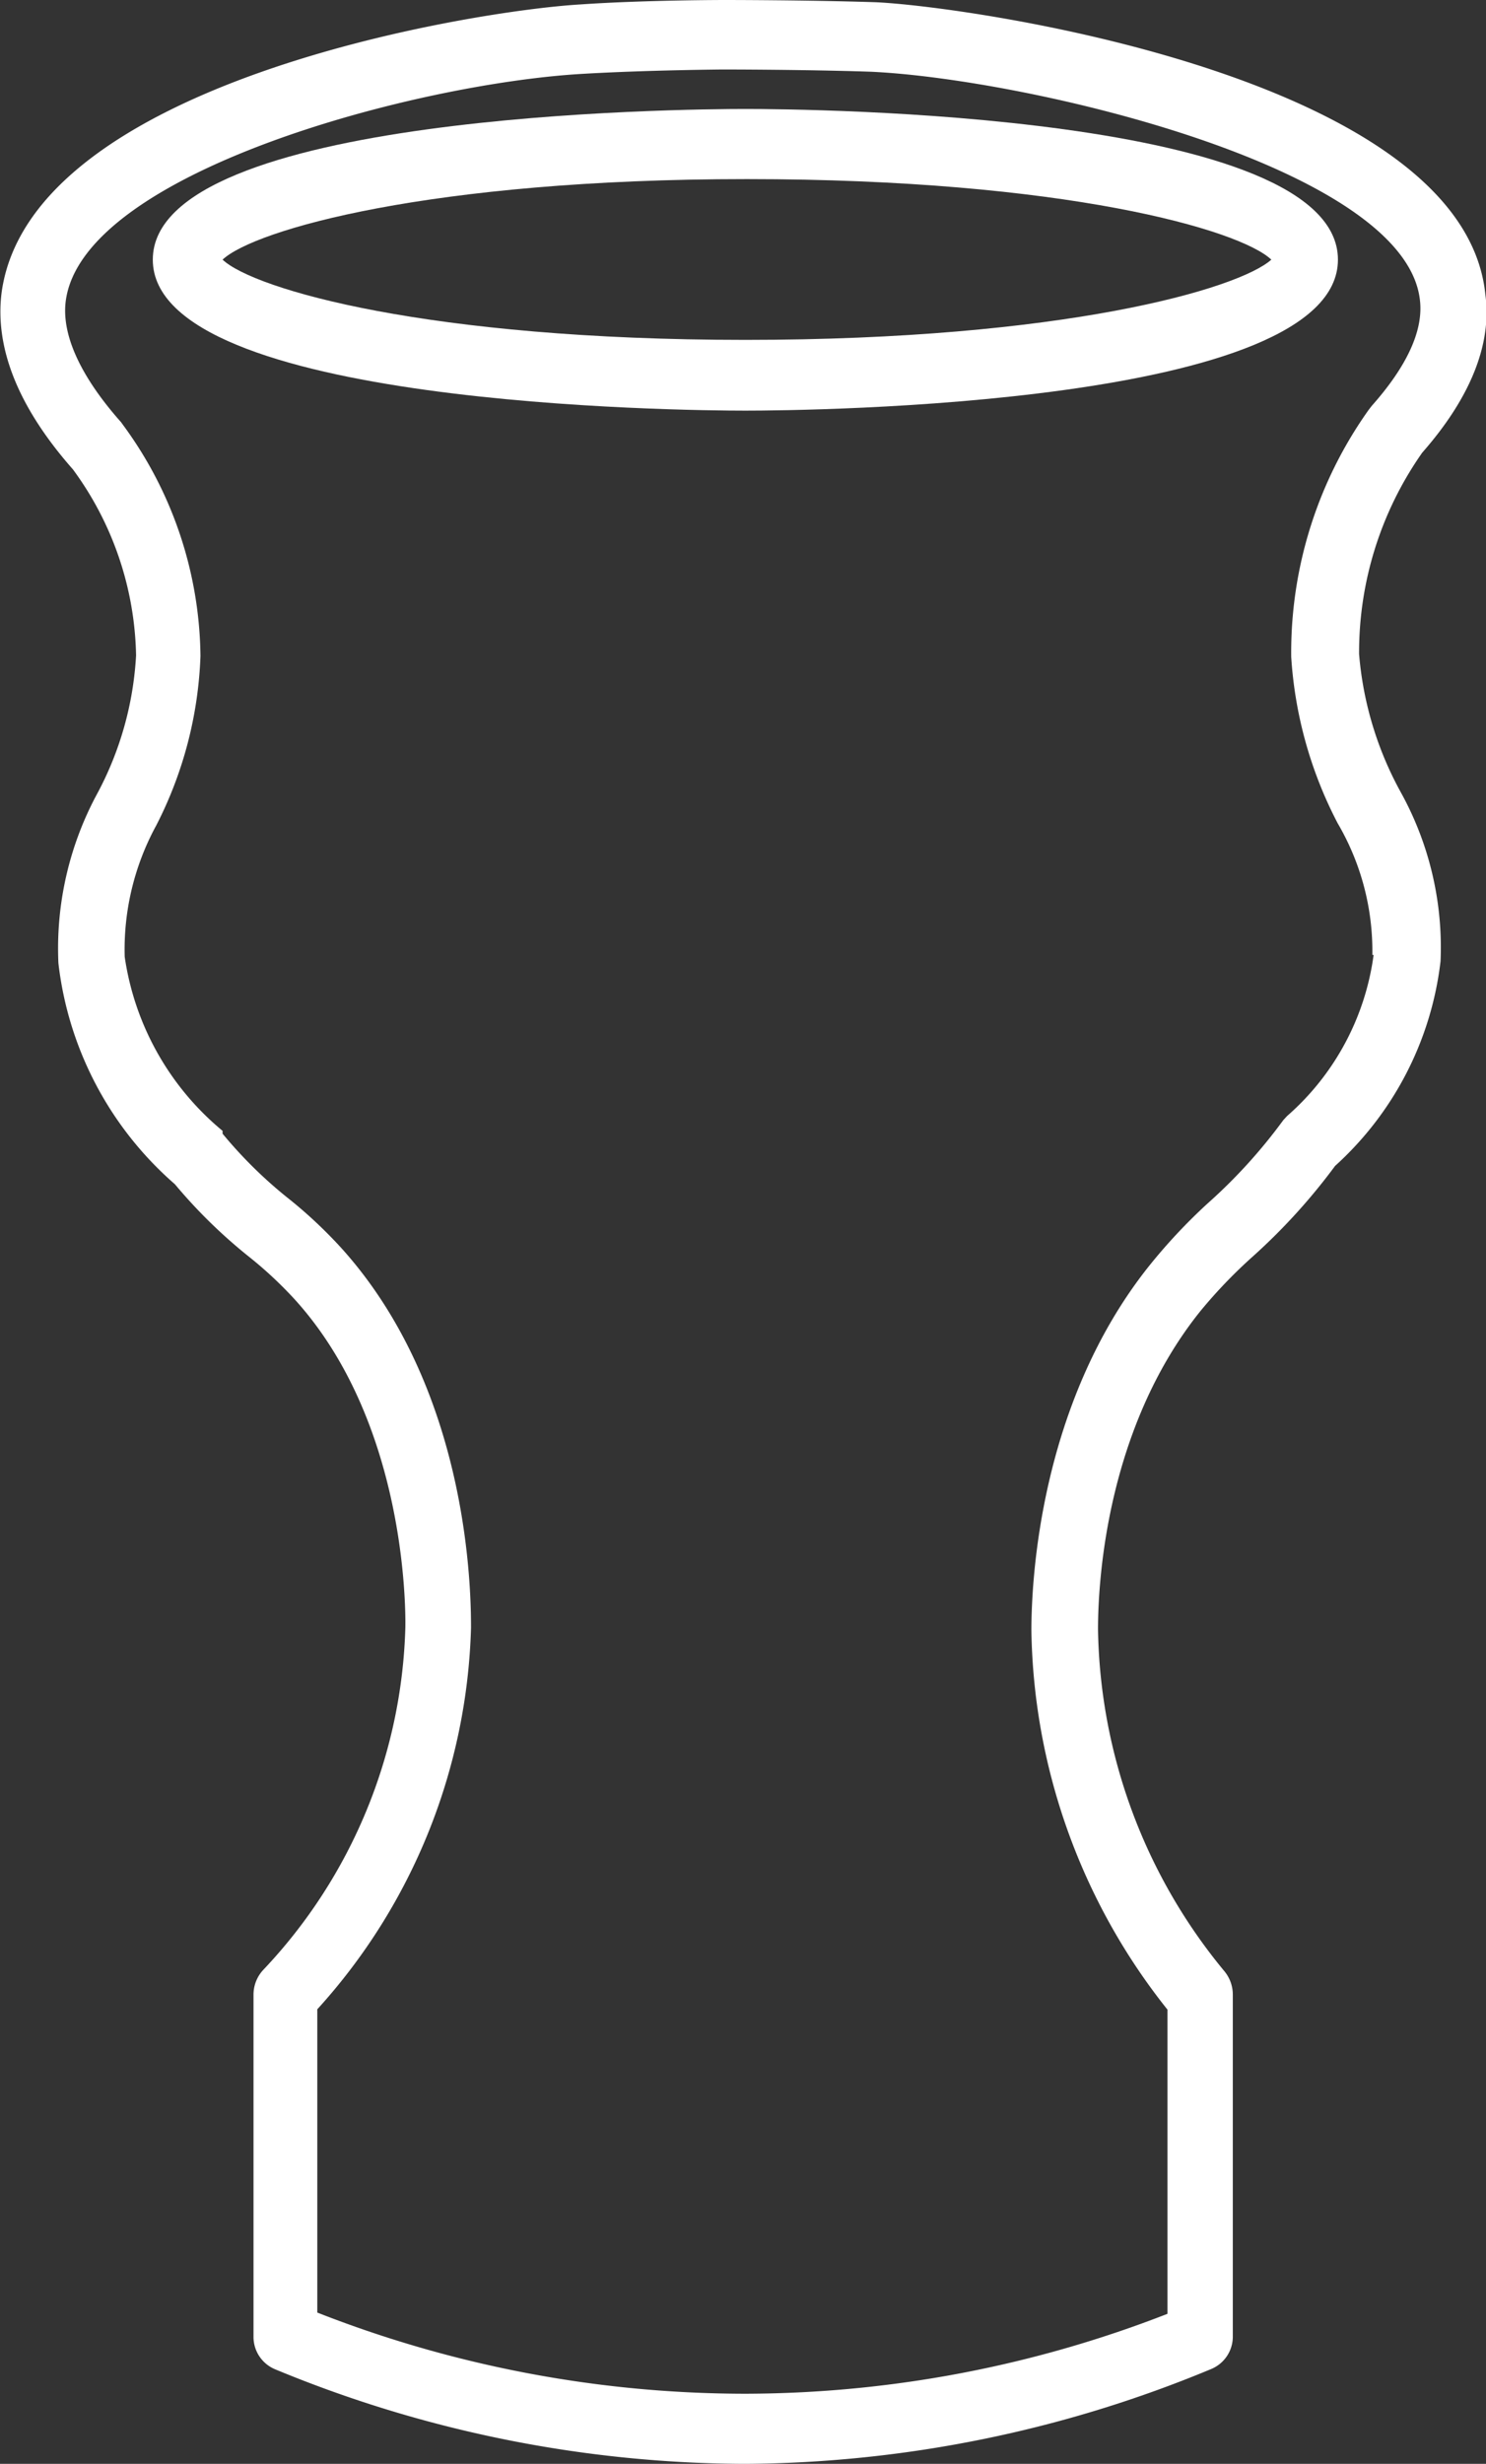 <svg id="Слой_1" data-name="Слой 1" xmlns="http://www.w3.org/2000/svg" width="47.07" height="78" viewBox="0 0 47.07 78"><rect x="0" y="0" width="47.07" height="78" fill="#333333" stroke="none"/><defs><style>.cls-1{fill:#fff;}</style></defs><title>chasha</title><g id="Слой_2" data-name="Слой 2"><g id="Слой_11" data-name="Слой 11"><path class="cls-1" d="M43,20.71a11,11,0,0,1,2-6.38c1.53-1.74,2.21-3.44,2-5C46.31,2.41,30.55.19,27.67.07,25.52,0,22.93,0,22.91,0s-2.55,0-4.57.14C14.92.34.9,2.6,0,9.27c-.22,1.76.54,3.64,2.26,5.59a10.24,10.24,0,0,1,2,5.89A10.47,10.47,0,0,1,3,25.18,10.3,10.3,0,0,0,1.8,30.49a10.93,10.93,0,0,0,3.69,7,16.37,16.37,0,0,0,2.34,2.29,12.77,12.77,0,0,1,1.45,1.35c3.51,3.86,3.52,9.73,3.51,10.38A16.41,16.41,0,0,1,8.3,62.35a1.15,1.15,0,0,0-.32.8V74a1.11,1.11,0,0,0,.67,1A39.17,39.17,0,0,0,23.5,78h.07a39,39,0,0,0,14.74-3A1.11,1.11,0,0,0,39,74V63.15a1.16,1.16,0,0,0-.27-.75,17.39,17.39,0,0,1-4-10.82c0-1.41.23-6.32,3.24-10.07a15.73,15.73,0,0,1,1.66-1.73,19.09,19.09,0,0,0,2.61-2.87,10.35,10.35,0,0,0,3.34-6.48,10.14,10.14,0,0,0-1.26-5.35A10.92,10.92,0,0,1,43,20.71Zm.46,9.52a8.22,8.22,0,0,1-2.74,5.1l-.12.13A16.81,16.81,0,0,1,38.2,38.1a17.73,17.73,0,0,0-1.87,2c-3.44,4.33-3.71,9.9-3.71,11.52a19.72,19.72,0,0,0,4.31,12v9.63a37,37,0,0,1-13.35,2.53h-.06A37.18,37.18,0,0,1,10,73.21v-9.6a18.72,18.72,0,0,0,4.87-12.08c0-1.22-.08-7.54-4.09-12A14.63,14.63,0,0,0,9.16,38,14.14,14.14,0,0,1,7,35.89V35.8a8.79,8.79,0,0,1-3.1-5.51,8.2,8.2,0,0,1,1-4.16A12.71,12.71,0,0,0,6.3,20.77a12.55,12.55,0,0,0-2.44-7.3l-.08-.11c-.89-1-1.91-2.47-1.75-3.81.5-4.08,11.05-6.9,16.34-7.21,2-.12,4.45-.14,4.47-.14s2.56,0,4.67.07c4.85.21,17,3,17.42,7.26.1.94-.41,2.06-1.53,3.32l-.1.13a13.24,13.24,0,0,0-2.45,7.82,13.17,13.17,0,0,0,1.47,5.26,8,8,0,0,1,1.1,4.17Z" transform="translate(0.05)"/><path class="cls-1" d="M42.33,8.22c0-4.64-16.85-4.77-18.77-4.77S4.79,3.59,4.79,8.22,21.64,13,23.56,13,42.33,12.85,42.33,8.22ZM23.56,10.76C13.51,10.76,8,9.16,7,8.22c1-.94,6.56-2.55,16.61-2.55s15.61,1.6,16.61,2.55C39.18,9.15,33.62,10.76,23.56,10.76Z" transform="translate(0.05)"/></g></g></svg>